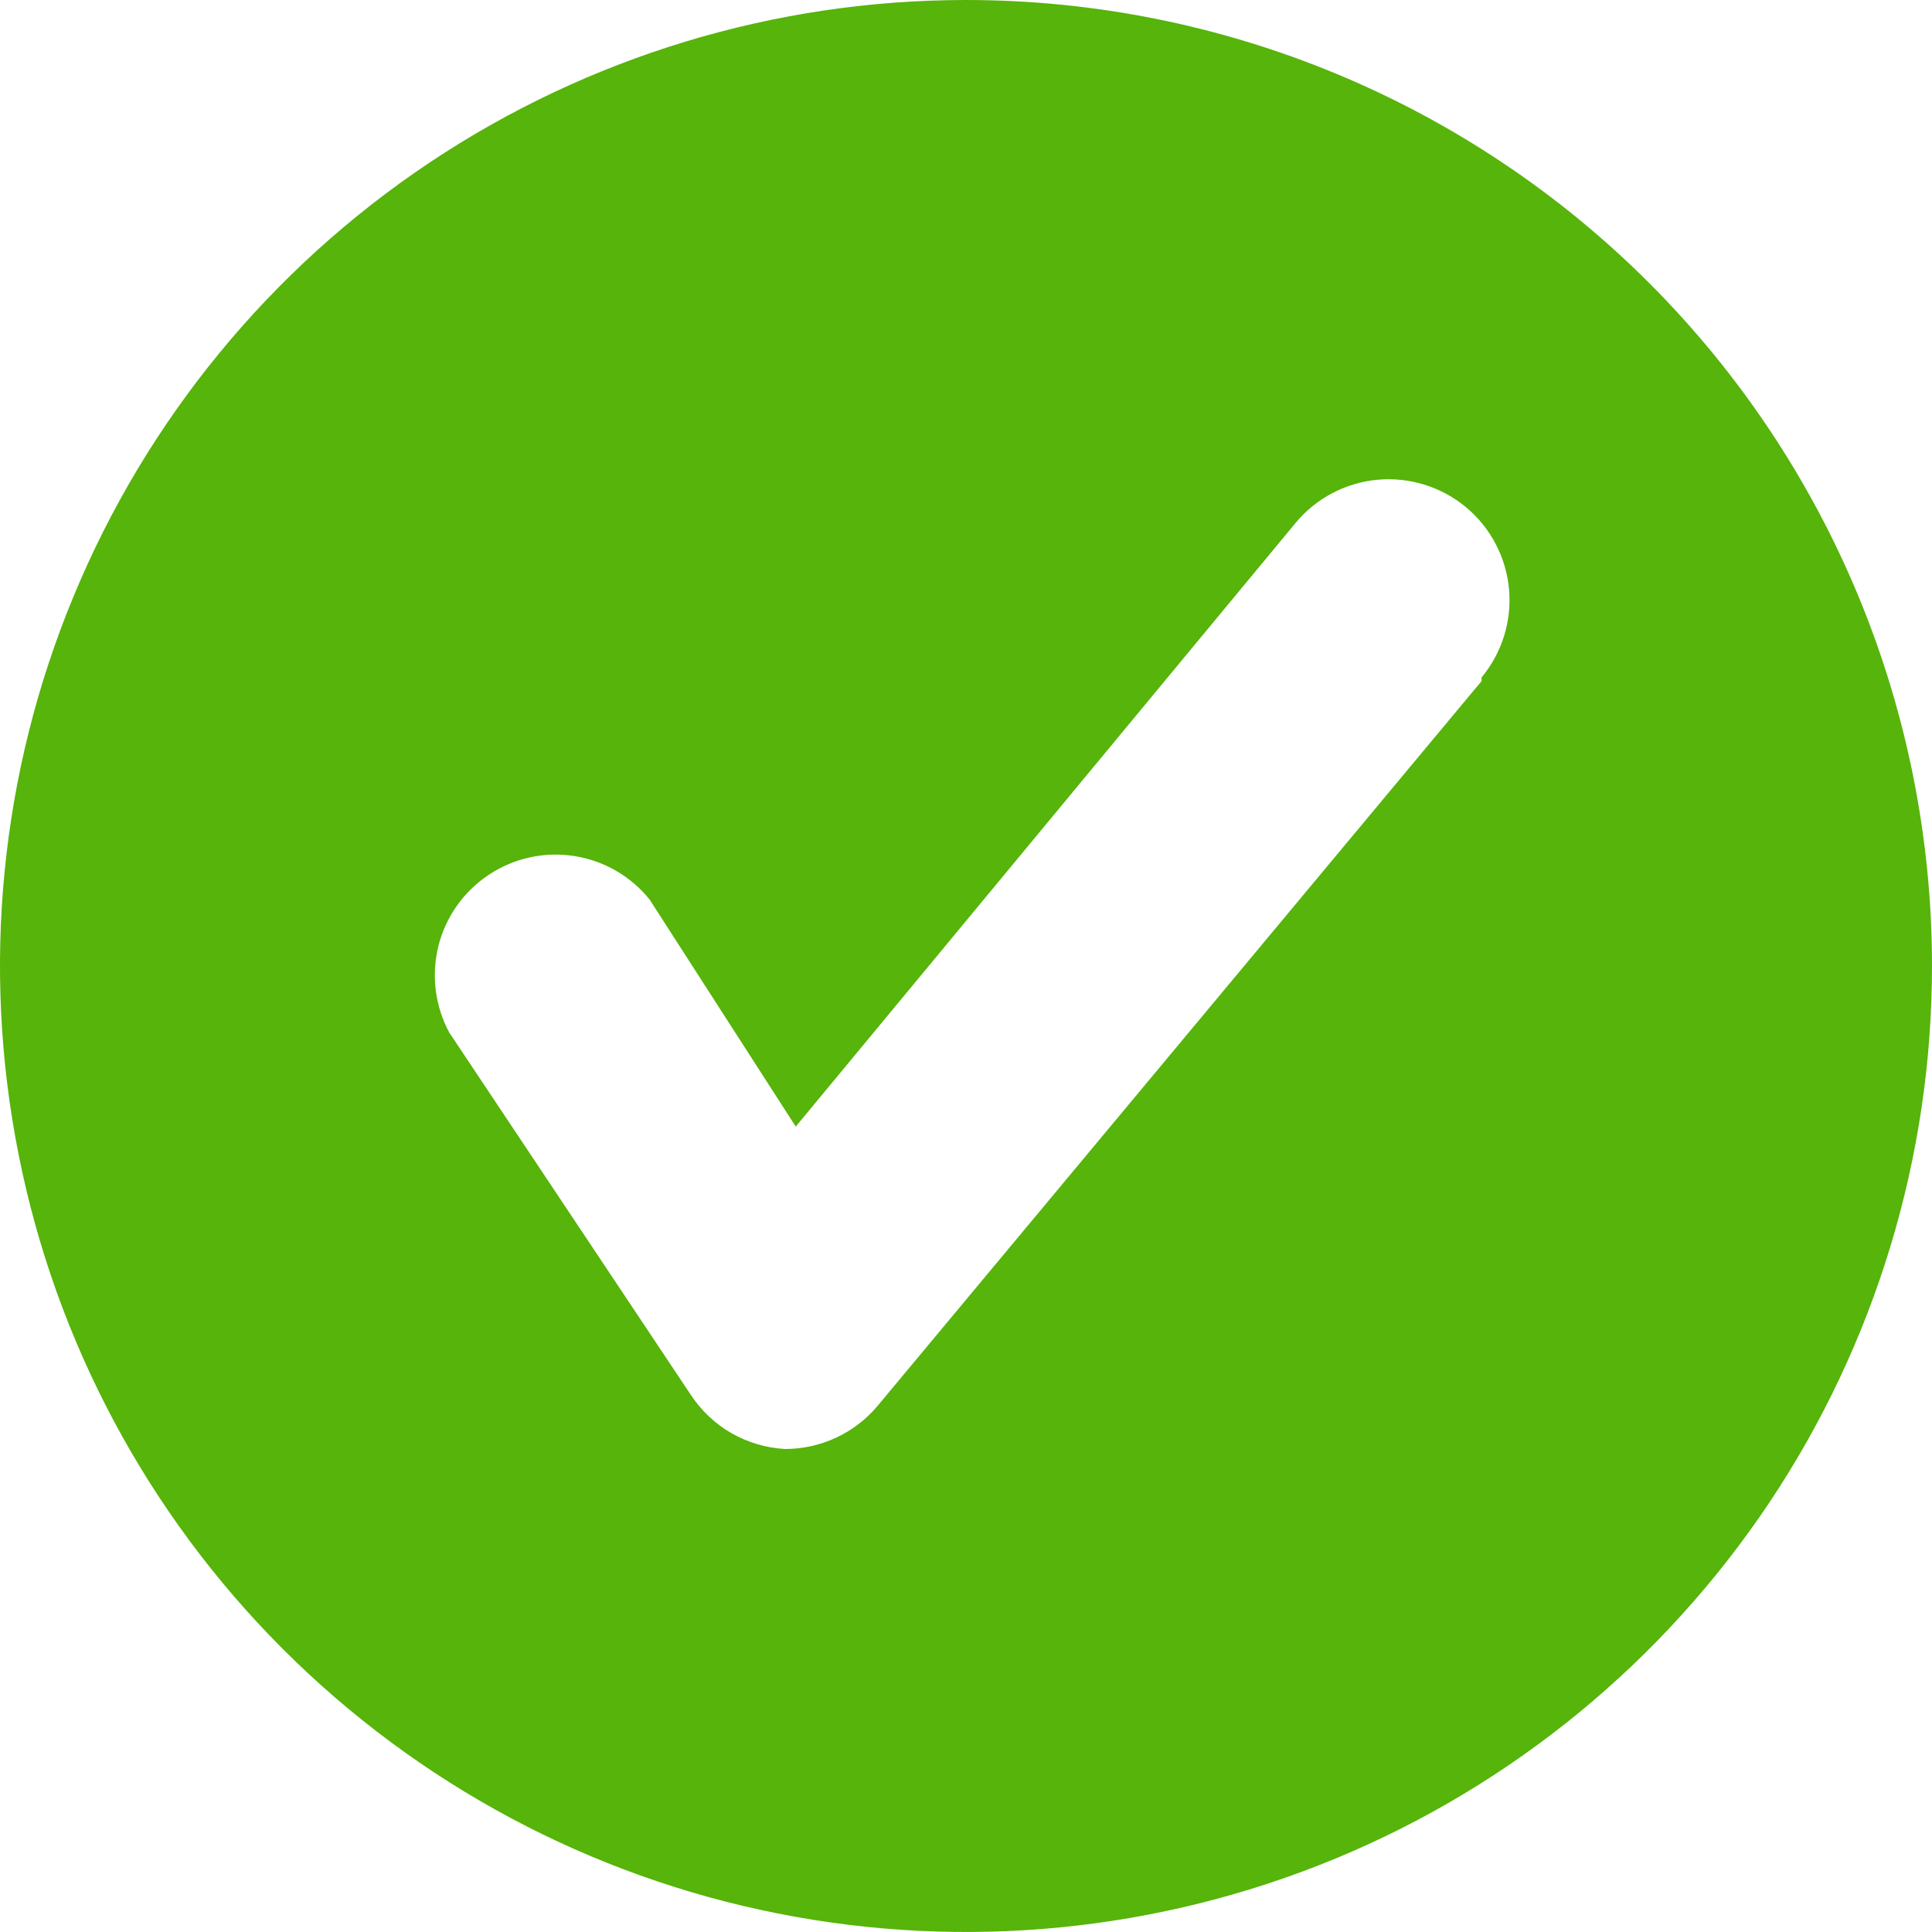 <svg width="16" height="16" viewBox="0 0 16 16" fill="none" xmlns="http://www.w3.org/2000/svg">
<g clip-path="url(#clip0_1606_5128)">
<path d="M8 0C6.418 0 4.871 0.469 3.555 1.348C2.24 2.227 1.214 3.477 0.609 4.939C0.003 6.4 -0.155 8.009 0.154 9.561C0.462 11.113 1.224 12.538 2.343 13.657C3.462 14.776 4.887 15.538 6.439 15.846C7.991 16.155 9.6 15.996 11.062 15.391C12.523 14.786 13.773 13.76 14.652 12.445C15.531 11.129 16 9.582 16 8C16 5.878 15.157 3.843 13.657 2.343C12.157 0.843 10.122 0 8 0ZM12.27 5.64L7.27 11.64C7.176 11.753 7.058 11.844 6.925 11.906C6.792 11.968 6.647 12 6.5 12C6.344 11.991 6.192 11.946 6.056 11.868C5.921 11.79 5.806 11.681 5.72 11.55L3.72 8.55C3.602 8.33 3.571 8.075 3.631 7.833C3.692 7.592 3.841 7.381 4.049 7.244C4.257 7.106 4.508 7.051 4.754 7.089C5.001 7.127 5.224 7.256 5.38 7.45L6.59 9.33L10.73 4.33C10.814 4.229 10.917 4.145 11.034 4.084C11.15 4.023 11.277 3.985 11.408 3.973C11.539 3.961 11.671 3.975 11.797 4.014C11.922 4.053 12.039 4.116 12.14 4.2C12.241 4.284 12.325 4.387 12.386 4.504C12.447 4.62 12.485 4.747 12.497 4.878C12.509 5.009 12.495 5.141 12.456 5.267C12.417 5.392 12.354 5.509 12.27 5.61V5.64Z" fill="#56B40A"/>
</g>
<defs>
<clipPath id="clip0_1606_5128">
<rect width="16" height="16" fill="white"/>
</clipPath>
</defs>
</svg>
